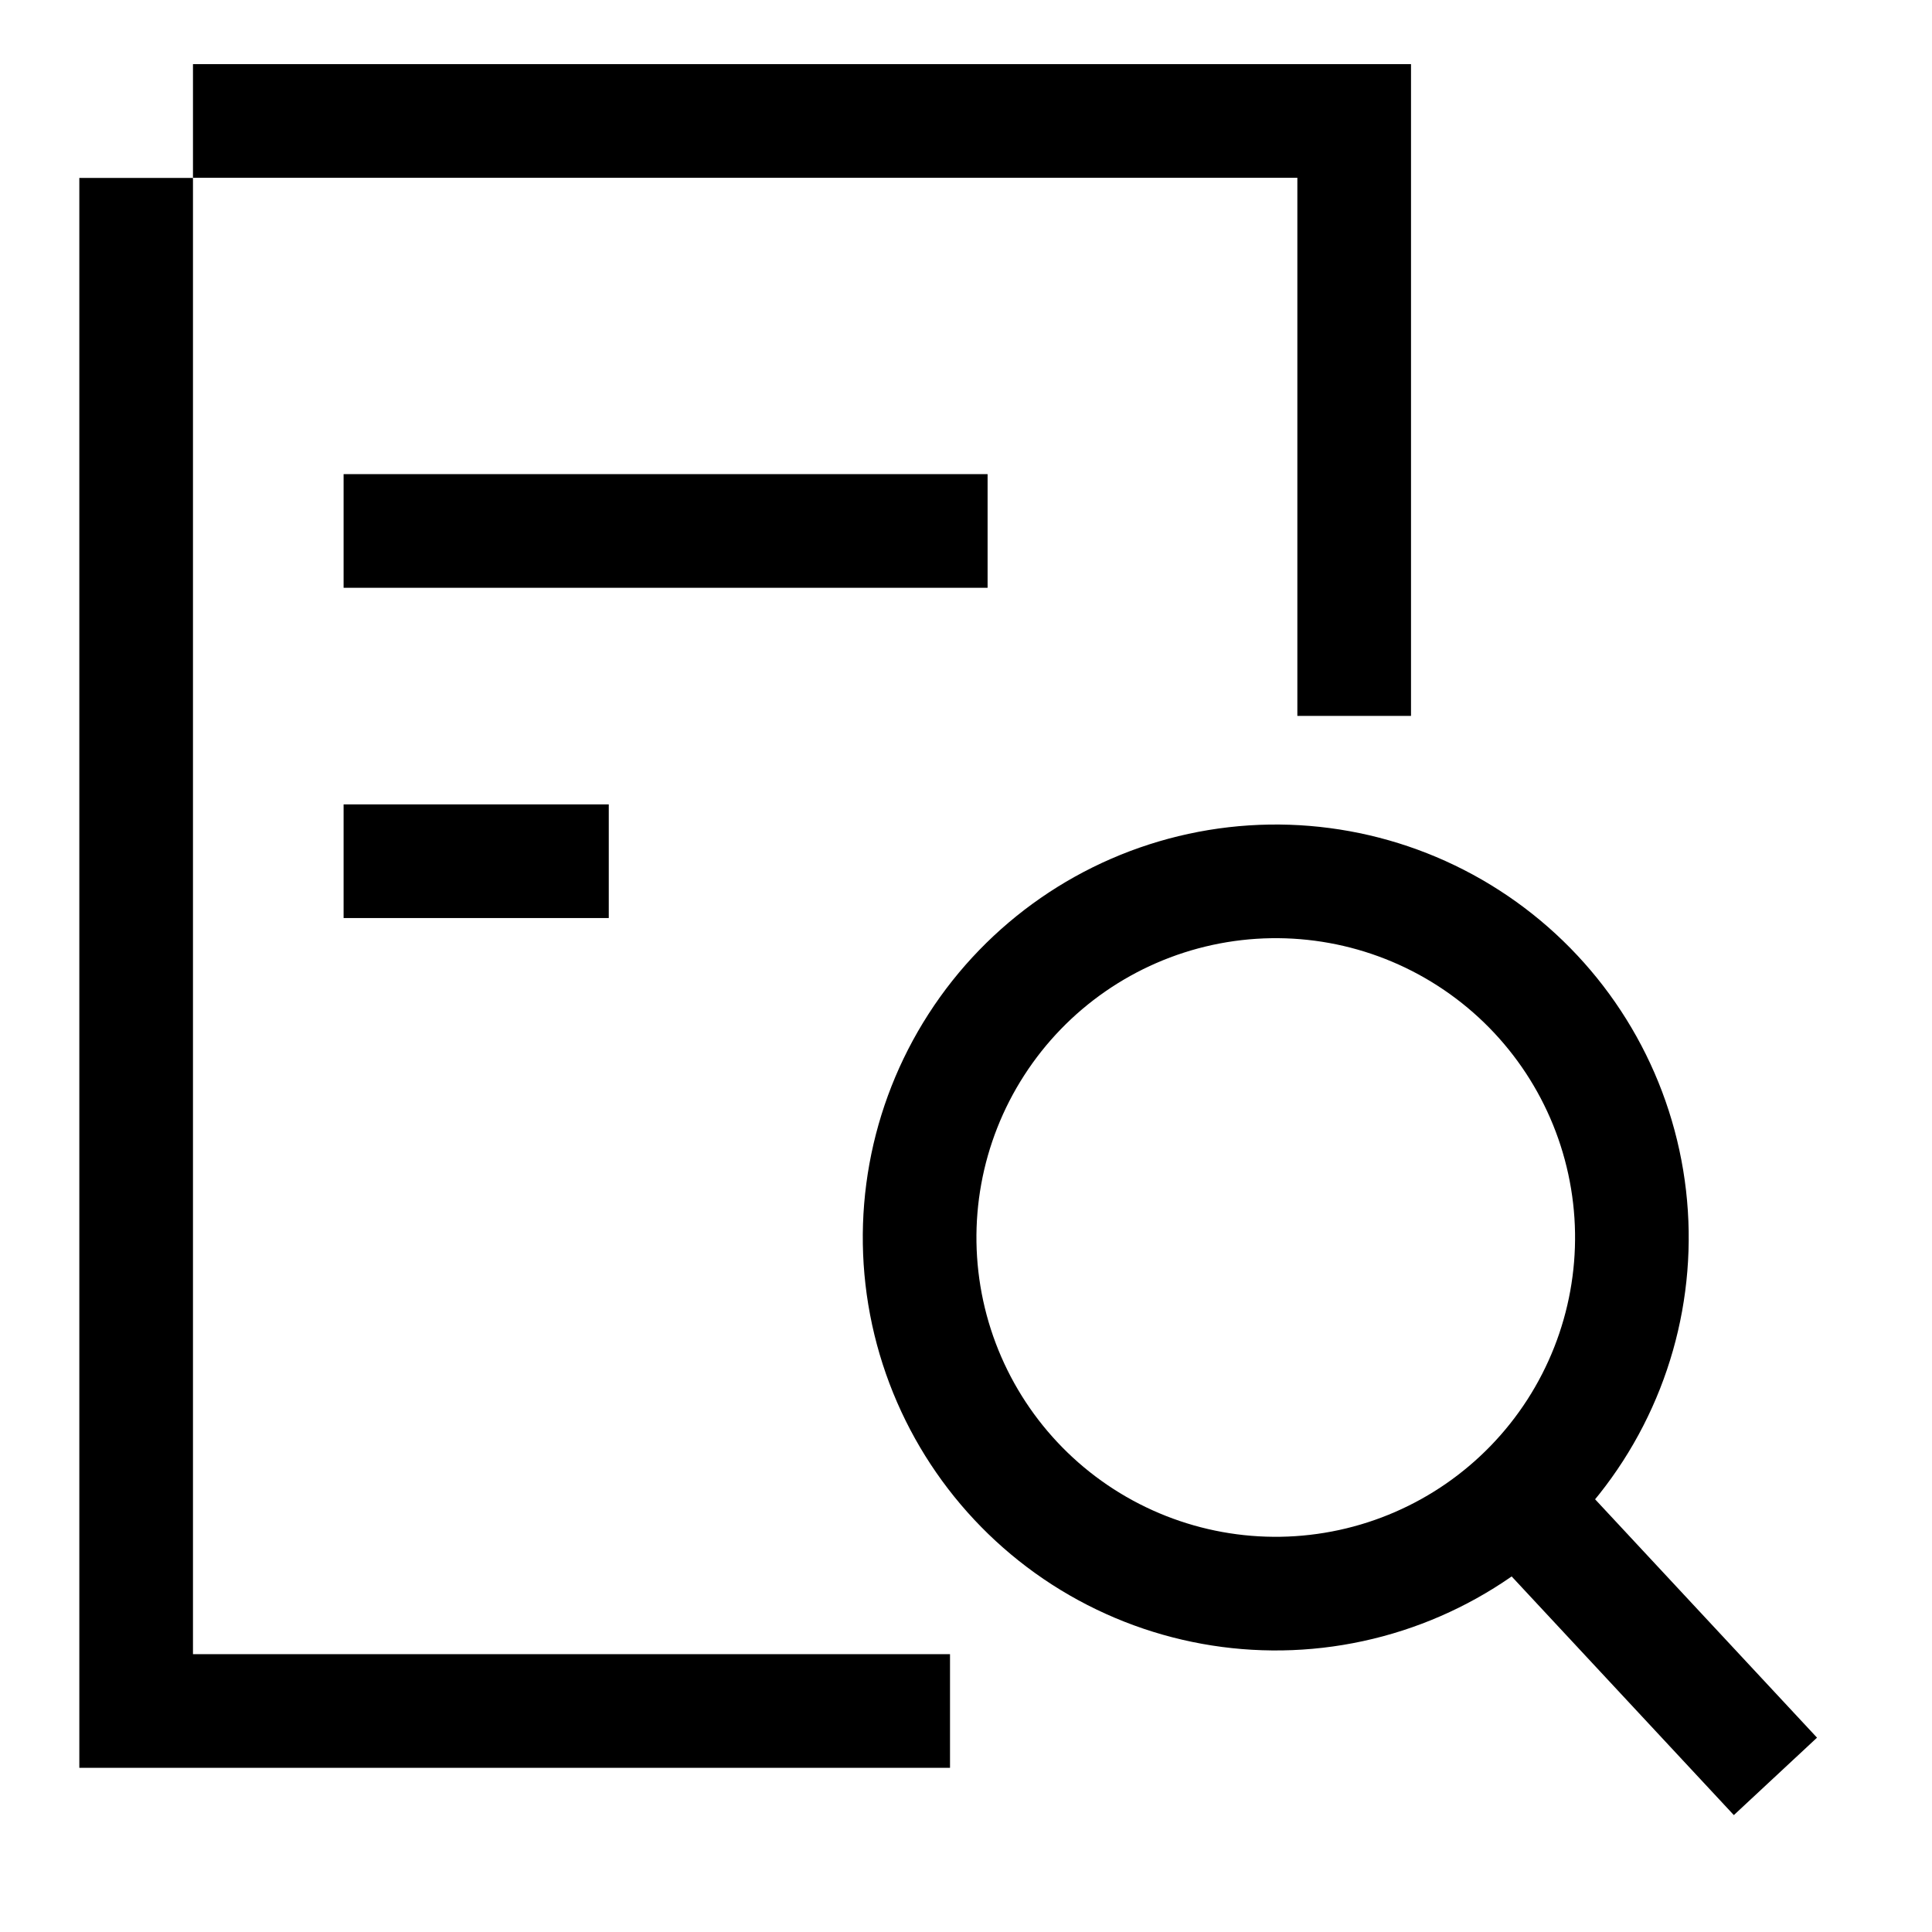 <svg width="51" height="51" viewBox="0 0 51 51" fill="none" xmlns="http://www.w3.org/2000/svg">
<path d="M3.594 4.697V45.166H25.078" stroke="black" stroke-width="3" stroke-miterlimit="10"/>
<path d="M5.094 3.193H35.747V18.898" stroke="black" stroke-width="3"/>
<path d="M9.07 14.016H26.07" stroke="black" stroke-width="3" stroke-miterlimit="10"/>
<path d="M9.07 22.734H16.07" stroke="black" stroke-width="3" stroke-miterlimit="10"/>
<path d="M40.323 39.863L46.867 46.892" stroke="black" stroke-width="3"/>
<path d="M38.768 24.764C36.672 23.413 34.126 22.951 31.689 23.478C29.252 24.006 27.124 25.479 25.774 27.576C24.423 29.672 23.961 32.218 24.488 34.655C25.016 37.092 26.489 39.22 28.585 40.57C30.682 41.92 33.228 42.383 35.665 41.855C38.102 41.328 40.23 39.854 41.58 37.758C42.93 35.662 43.393 33.115 42.865 30.679C42.338 28.242 40.864 26.114 38.768 24.764L38.768 24.764Z" stroke="black" stroke-width="3"/>
</svg>
